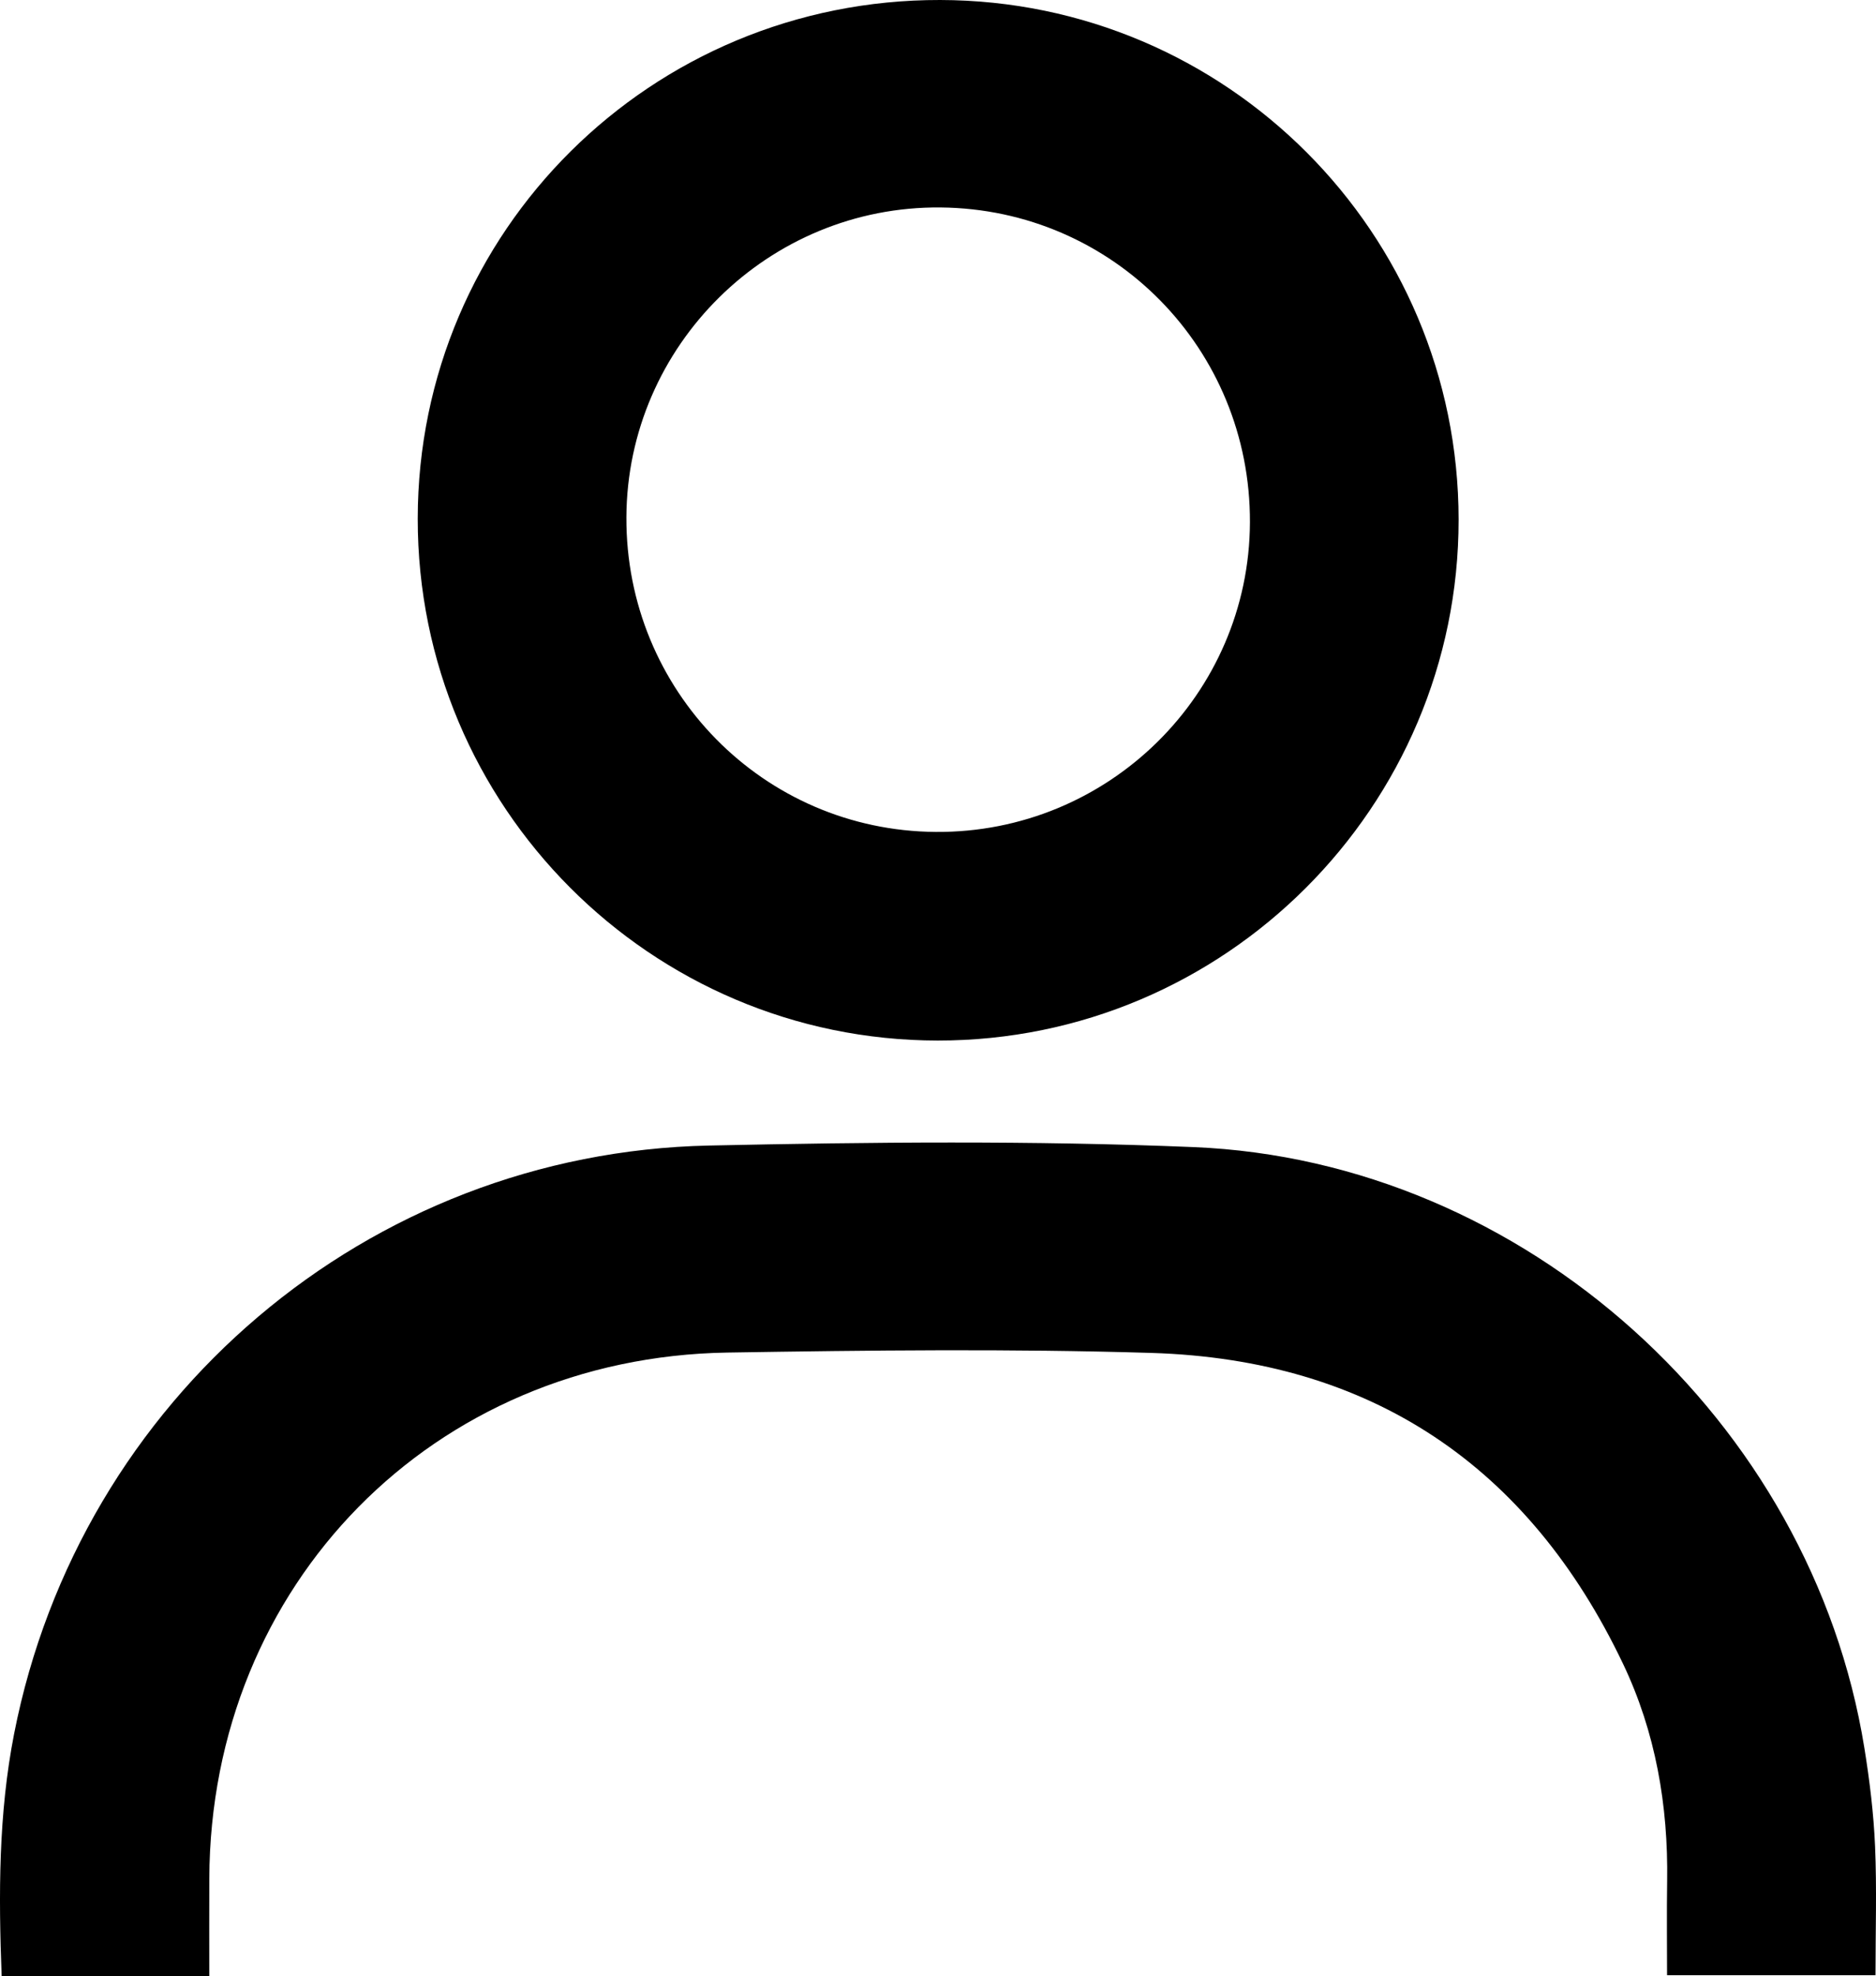 <?xml version="1.0" encoding="utf-8"?>
<!-- Generator: Adobe Illustrator 16.0.0, SVG Export Plug-In . SVG Version: 6.00 Build 0)  -->
<!DOCTYPE svg PUBLIC "-//W3C//DTD SVG 1.1//EN" "http://www.w3.org/Graphics/SVG/1.1/DTD/svg11.dtd">
<svg version="1.1" id="Capa_1" xmlns="http://www.w3.org/2000/svg" xmlns:xlink="http://www.w3.org/1999/xlink" x="0px" y="0px"
	 width="323.063px" height="340.156px" viewBox="0 0 323.063 340.156" enable-background="new 0 0 323.063 340.156"
	 xml:space="preserve">
<g>
	<path fill-rule="evenodd" clip-rule="evenodd" d="M251.184,89.439c0.023,49.44-40.266,89.71-89.708,89.665
		c-49.463-0.044-89.579-40.293-89.539-89.834C71.978,39.785,112.163-0.094,161.893,0C211.236,0.093,251.16,40.083,251.184,89.439z
		 M107.87,89.035c-0.129,29.82,23.573,53.93,53.246,54.161c29.72,0.231,54.024-23.694,54.134-53.29
		c0.109-29.85-23.533-53.907-53.262-54.197C132.383,35.421,107.998,59.448,107.87,89.035z"/>
	<path fill-rule="evenodd" clip-rule="evenodd" d="M36.039,340.156c-12.33,0-23.804,0-35.756,0
		c-0.535-14.068-0.555-27.954,2.15-41.741c11.318-57.693,60.896-99.973,119.631-101.237c27.816-0.599,55.695-0.877,83.481,0.267
		c56.974,2.345,106.438,47.135,115.519,103.451c0.899,5.582,1.595,11.233,1.837,16.876c0.314,7.288,0.076,14.601,0.076,22.211
		c-11.877,0-23.467,0-35.896,0c0-5.333-0.068-10.756,0.014-16.176c0.198-13.026-1.988-25.657-7.582-37.396
		c-16.257-34.115-43.432-52.381-81.234-53.538c-24.31-0.743-48.667-0.454-72.994-0.063c-50.685,0.813-89.049,39.919-89.242,90.544
		C36.021,328.812,36.039,334.27,36.039,340.156z"/>
</g>
</svg>
